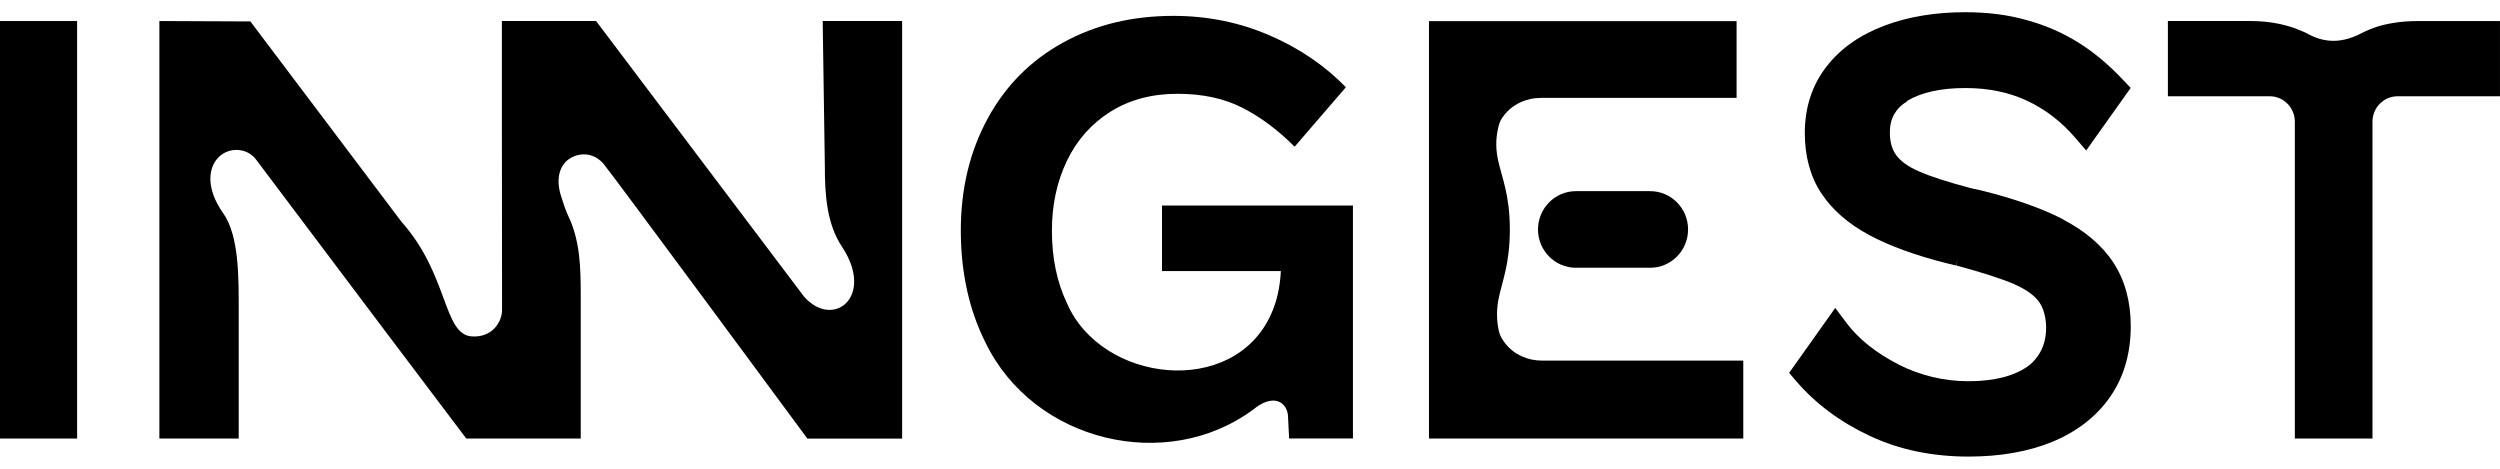 <svg xmlns="http://www.w3.org/2000/svg" id="Layer_1" data-name="Layer 1" viewBox="0 0 994 176.65" width="144" height="27" class="h-6 w-auto"><path d="M30.66,3.5H0v166h30.66V3.5Z" fill="currentColor"></path><path fill="currentColor" d="M613.02,138.51c-5.58,0-10.97-2.32-14.45-6.73-1.21-1.51-2.2-3.17-2.57-4.79-.81-3.54-1.17-7.91-.2-12.83,1.41-7.26,4.51-13.77,4.51-27.77s-3.21-20.59-4.75-27.9c-1.14-5.4-.61-10.14.48-13.88.29-1.11.94-2.23,1.74-3.32,3.45-4.7,9.1-7.23,14.89-7.23h77.8V3.53h-122.31v165.97h124.97v-30.99h-80.11Z"></path><path fill="currentColor" d="M656.09,71.14h-29.49c-8.33,0-15.09,6.82-15.09,15.23s6.75,15.23,15.09,15.23h29.49c8.33,0,15.09-6.82,15.09-15.23s-6.75-15.23-15.09-15.23Z"></path><path fill="currentColor" d="M462.01,76.91v26h47.26c-.33,6.49-1.63,12.26-3.94,17.26-15.02,33.26-67.43,27.21-81.11-4.5-3.98-8.33-5.98-17.96-5.98-28.84,0-10.23,2-19.49,5.98-27.77,3.98-8.28,9.77-14.79,17.33-19.53,7.56-4.72,16.43-7.1,26.55-7.1s18.63,1.86,25.9,5.57c7.26,3.71,14.14,8.85,20.74,15.47l20.38-23.64c-8.44-8.68-18.56-15.56-30.44-20.67-11.88-5.13-24.57-7.71-38.16-7.71-16.4,0-31.01,3.54-43.89,10.64-12.87,7.1-22.89,17.18-29.97,30.26-7.1,13.07-10.64,27.9-10.64,44.45s3.28,31.58,9.83,44.58c19.2,39.59,72.15,52.01,106.42,26.6,3.37-2.76,7.06-4.42,10.23-3.12,2.24.94,3.52,3.34,3.61,5.77.16,4.32.33,5.4.44,8.85h25.38v-92.63h-75.93v.04Z"></path><path fill="currentColor" d="M327.1,3.5l.86,57.87c0,11.34.77,22.77,6.86,31.95,13.08,19.77-3.5,32.86-15.11,19.78L237,3.5h-37.45s0,44.33,0,44.33l.07,70.54c0,4.67-3.81,11.04-11.98,10.53-11.54-.7-9.13-24.41-28.06-45.65L99.55,3.66l-36.18-.16v166h31.54v-50.64c0-12.91.24-29.89-6.16-38.94-10.64-15.06-2.77-26.27,6.62-25.09,4.05.5,6.22,3.45,6.22,3.45l53.35,70.89,30.46,40.34h45.5v-56.73c0-11.34-.24-22.01-5.02-31.91-.26-.5-.44-1.01-.66-1.55-.86-2.03-1.38-4.02-2.02-5.84-2.6-7.73-.37-13.2,3.72-15.54,3.85-2.19,9.1-2.16,13.04,2.32,2.68,3.08,81.05,109.26,81.05,109.26h37.68V3.5h-31.58Z"></path><path fill="currentColor" d="M758.3,35.25c5.48-3.32,13.19-5.11,23.14-5.11,9.17,0,17.39,1.71,24.45,5.03,7.19,3.34,13.57,8.2,19,14.49l4.58,5.31,17.7-24.89-3.14-3.28c-5.48-5.84-11.3-10.73-17.42-14.58-6.13-3.89-13.08-6.95-20.54-9.02-7.48-2.16-15.79-3.21-24.61-3.21-11.85,0-22.65,1.75-32.11,5.31-9.66,3.61-17.53,9.05-23.14,16.32-5.72,7.36-8.62,16.28-8.62,26.38,0,9.26,2.18,17.42,6.66,24.12,4.35,6.55,10.8,12.13,19.04,16.52,8,4.31,18.32,8.04,30.74,11.17l3.71.89.64-2.36-.53,2.36c10.07,2.71,17.79,5.2,22.98,7.39l.93-2.23-.93,2.27c4.75,2.06,8,4.42,9.9,7.03.94,1.29,1.63,2.91,2.11,4.72.4,1.59.7,3.37.7,5.4,0,4.63-1.14,8.32-3.25,11.32-1.1,1.55-2.37,3.01-4.05,4.19-5.32,3.78-13.15,5.92-23.58,5.92-9.78,0-19.09-2.27-27.86-6.66l-1.06,2.16,1.06-2.19c-8.82-4.5-15.75-10.03-20.63-16.48l-4.48-5.97-18.32,25.8,2.81,3.32c7.79,9.05,17.66,16.35,29.31,21.78,11.7,5.51,24.92,8.2,39.17,8.2,12.47,0,23.68-1.92,33.18-5.81,9.7-3.95,17.53-9.94,23.02-17.74,5.56-7.91,8.33-17.46,8.33-28.3,0-9.74-2.31-18.27-6.9-25.26-4.48-6.86-11.28-12.59-19.9-17.09v-.09c-8.4-4.35-19.37-8.24-32.72-11.54l-4.02-.88c-9.1-2.4-16.05-4.63-20.76-6.73-4.31-1.86-7.3-4.11-8.97-6.42-1.63-2.27-2.51-5.16-2.51-9.09,0-2.84.6-5.2,1.74-7.19,1.14-1.99,2.84-3.74,5.32-5.24h-.09l-.05-.02Z"></path><path fill="currentColor" d="M960.95,3.52c-3.1,0-6.18.22-9.24.72-5.76.94-8.47,2.12-11.54,3.48-1.54.68-6.2,3.65-12.36,3.65s-10.09-2.82-11.43-3.39c-2.84-1.22-5.47-2.34-9.9-3.3-3.85-.83-7.78-1.18-11.72-1.18h-32.81v29.91h40.49c5.52,0,9.99,4.55,9.99,10.14v125.95h30.87V43.51c0-5.57,4.47-10.1,9.99-10.1h40.7V3.52h-33.09.04Z"></path></svg>
